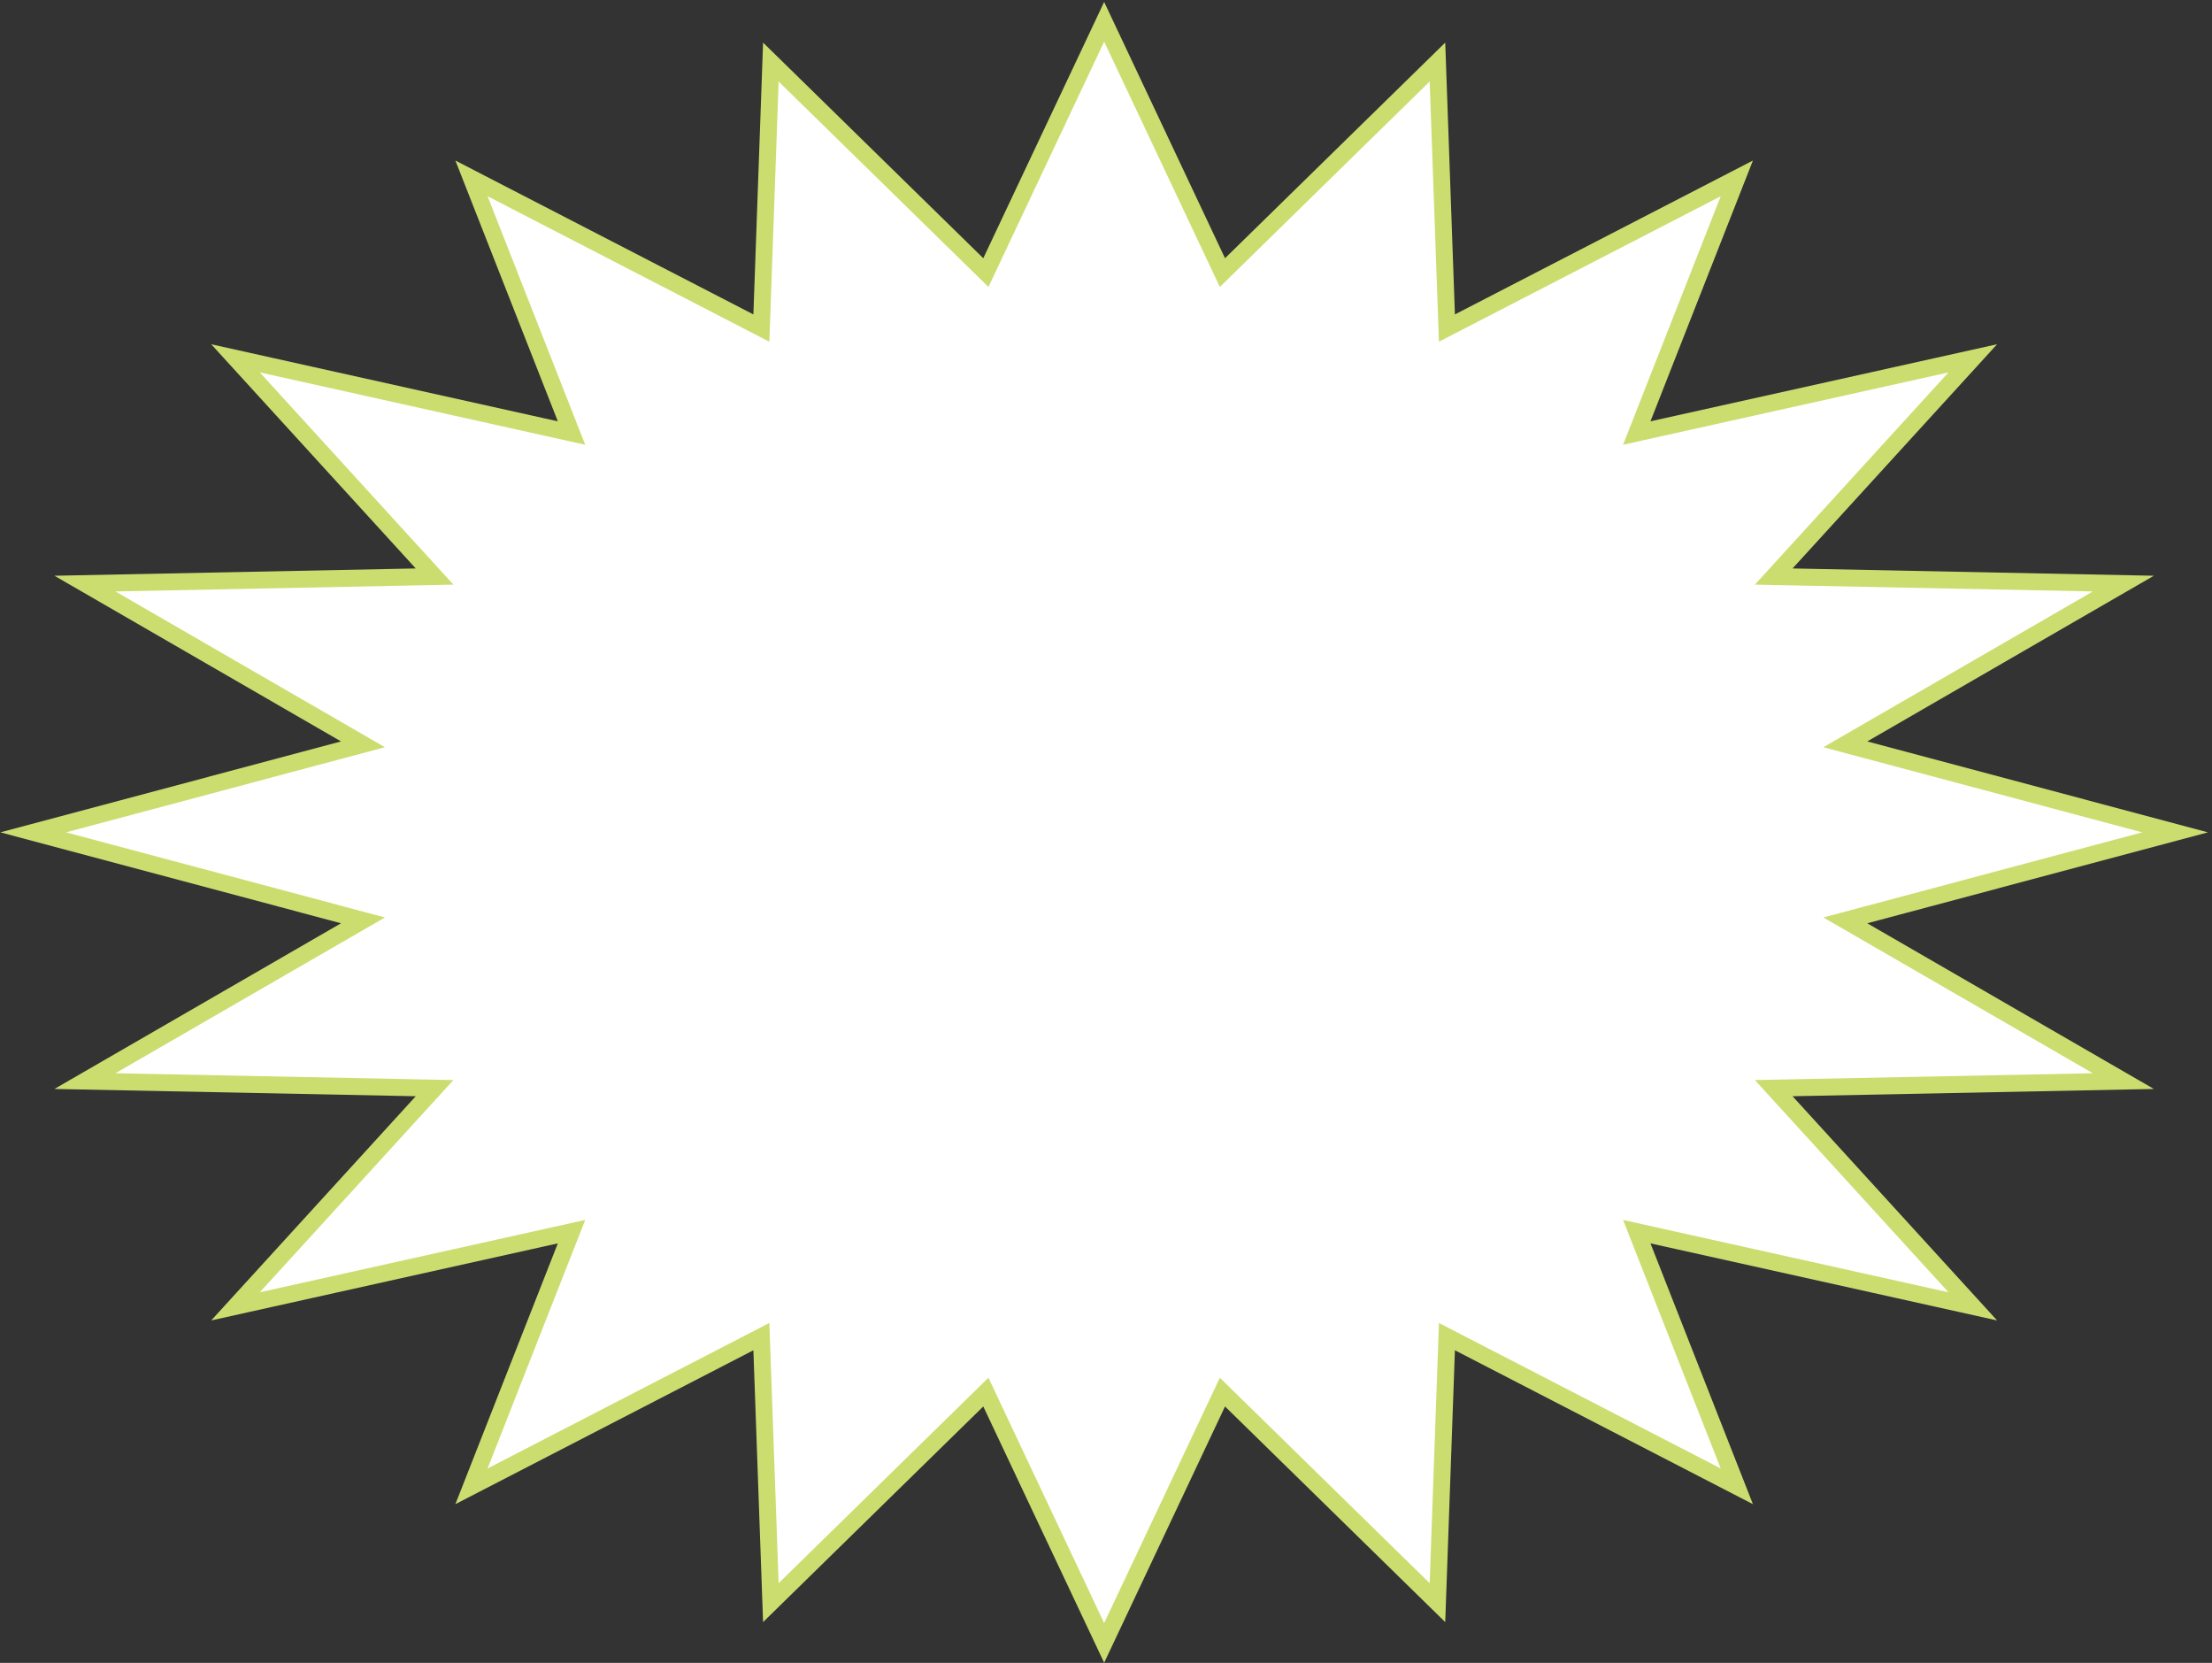 <?xml version="1.0" encoding="UTF-8"?> <svg xmlns="http://www.w3.org/2000/svg" width="487" height="366" viewBox="0 0 487 366" fill="none"><rect x="0" y="0" width="487" height="366" fill="#333333" stroke="none"/> <path d="M271.007 58.168L316.472 13.661L318.454 69.272L318.559 72.211L321.172 70.862L382.379 39.265L361.637 92.052L360.356 95.314L363.777 94.553L434.333 78.87L393.277 123.861L390.505 126.898L394.616 126.981L467.483 128.451L410.167 161.573L406.267 163.826L410.619 164.988L478.865 183.201L410.619 201.414L406.267 202.575L410.167 204.829L467.483 237.951L394.616 239.42L390.505 239.503L393.277 242.541L434.333 287.532L363.777 271.848L360.356 271.088L361.637 274.349L382.379 327.137L321.172 295.539L318.559 294.19L318.454 297.129L316.472 352.741L271.007 308.233L269.135 306.4L268.017 308.77L243.093 361.602L218.169 308.77L217.052 306.4L215.179 308.233L169.714 352.741L167.732 297.129L167.627 294.19L165.014 295.539L103.807 327.137L124.549 274.349L125.83 271.088L122.409 271.848L51.853 287.532L92.909 242.541L95.681 239.503L91.57 239.42L18.703 237.951L76.019 204.829L79.919 202.575L75.567 201.414L7.322 183.201L75.567 164.988L79.919 163.826L76.019 161.573L18.703 128.451L91.57 126.981L95.681 126.898L92.909 123.861L51.853 78.87L122.409 94.553L125.83 95.314L124.549 92.052L103.807 39.265L165.014 70.862L167.627 72.211L167.732 69.272L169.714 13.661L215.179 58.168L217.052 60.001L218.169 57.632L243.093 4.799L268.017 57.632L269.135 60.001L271.007 58.168Z" fill="white" stroke="#CCDD70" stroke-width="3.728"></path> </svg> 